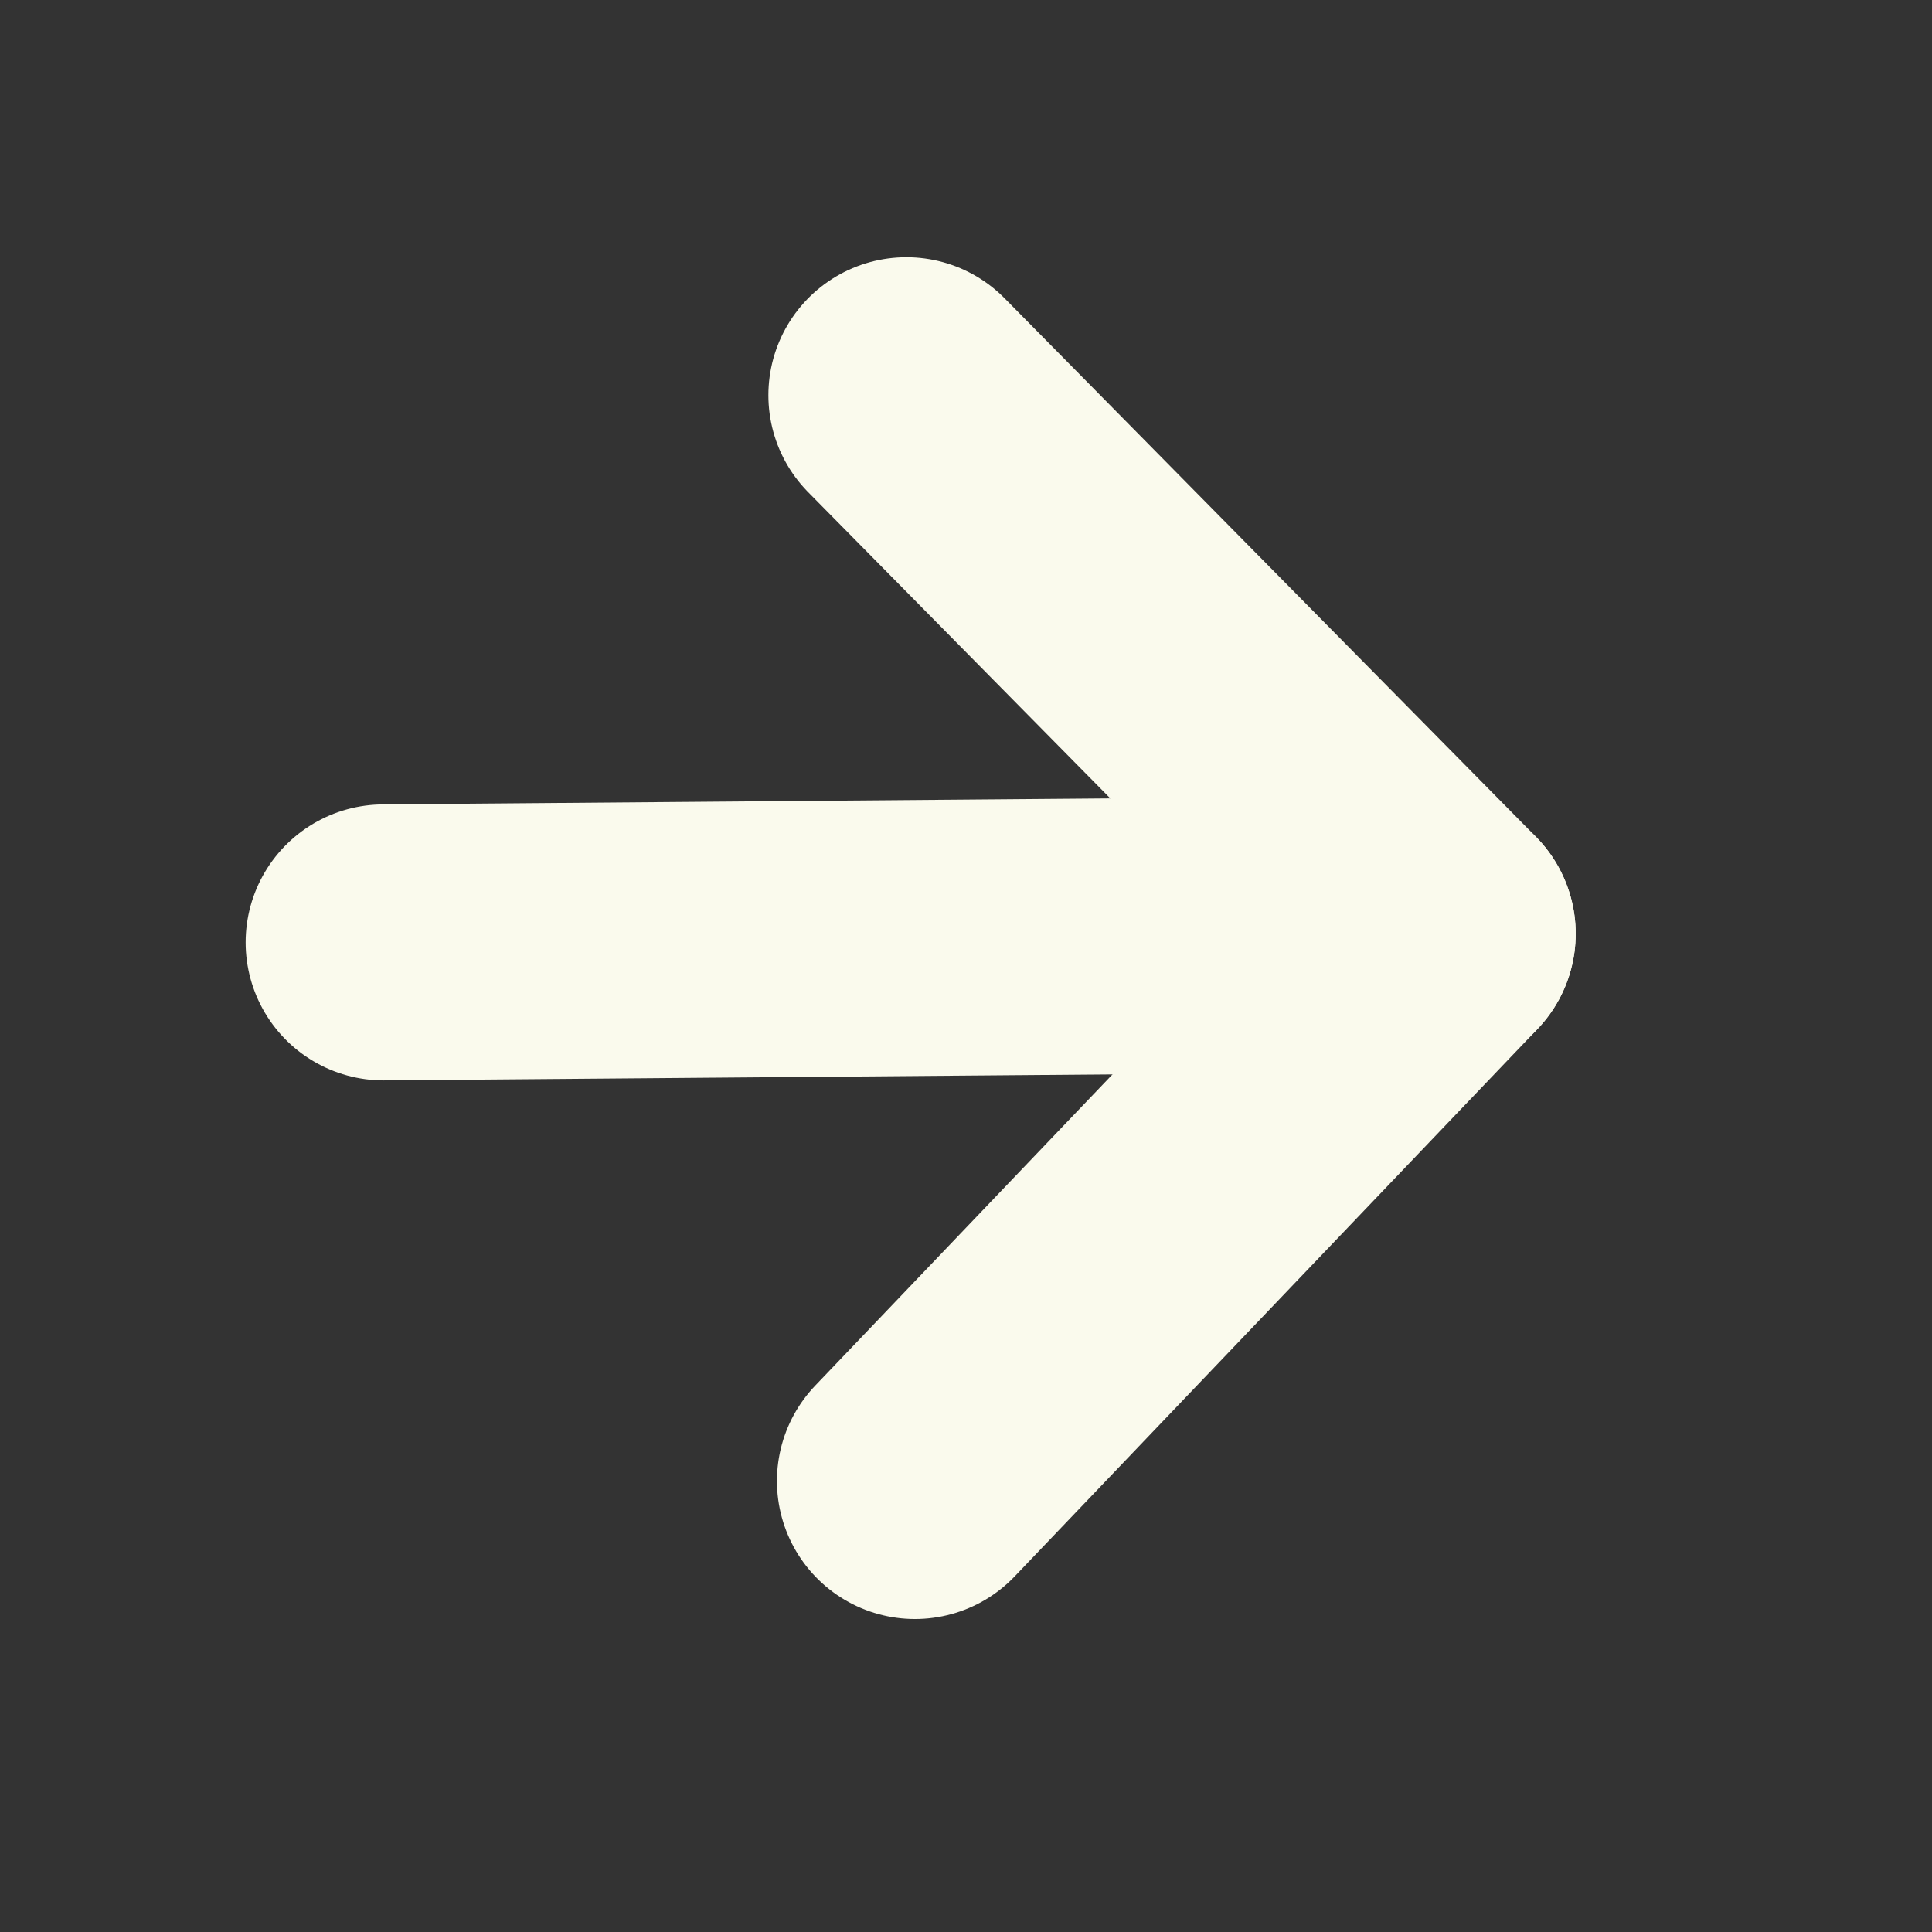 <svg width="14" height="14" viewBox="0 0 14 14" fill="none" xmlns="http://www.w3.org/2000/svg">
<rect x="0" y="0" width="14" height="14" fill="#333333" stroke="none"/>
<path d="M2.78 6.829L10.418 6.766" stroke="#FAFAED" stroke-width="2" stroke-linecap="round" stroke-linejoin="round"/>
<path d="M6.568 2.864L10.418 6.766L6.63 10.732" stroke="#FAFAED" stroke-width="2" stroke-linecap="round" stroke-linejoin="round"/>
</svg>
